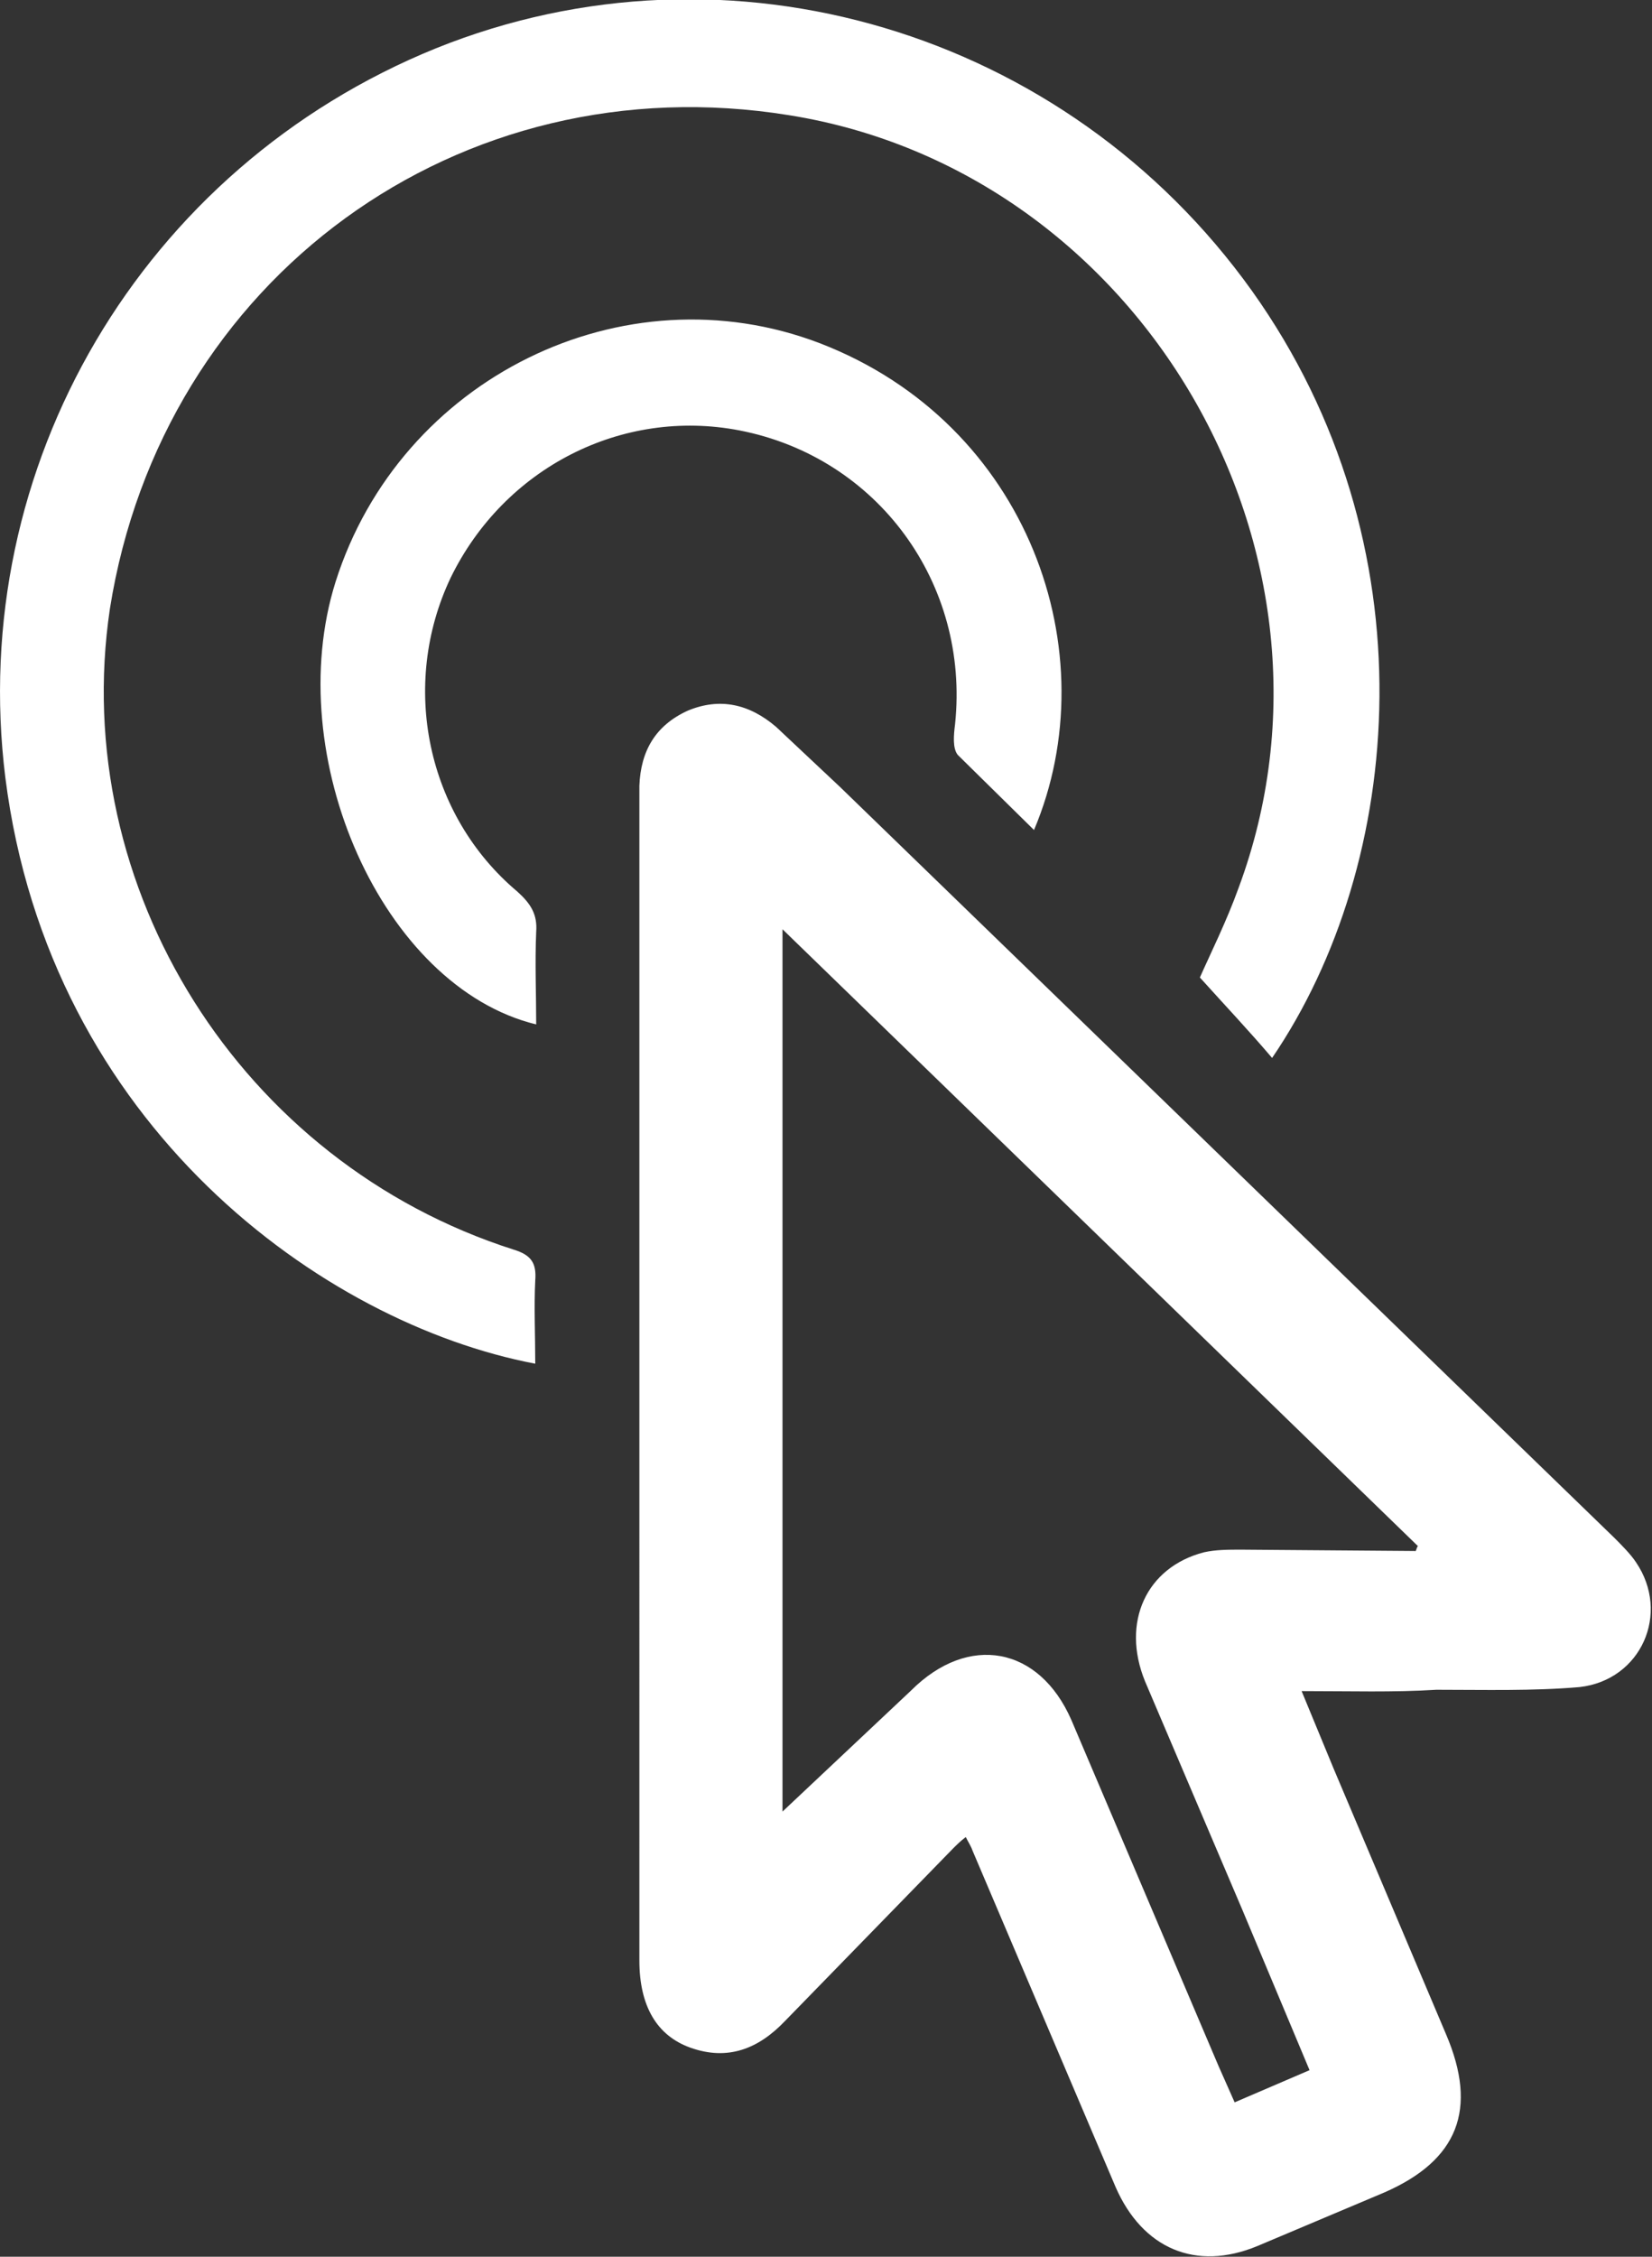 <svg xmlns="http://www.w3.org/2000/svg" width="82" height="112" fill="none"><rect width="100%" height="100%" fill="#333333" stroke="none"/><g clip-path="url(#A)" fill="#fff"><path d="M64.604 83.917l1.594 3.86 5.577 13.176c1.594 3.727.598 6.256-3.054 7.853l-6.308 2.662c-3.054 1.264-5.7.133-7.038-2.928L48.27 91.836c-.066-.2-.2-.4-.332-.665-.266.2-.465.4-.664.6l-8.3 8.52c-1.328 1.397-2.855 1.996-4.714 1.33-1.66-.6-2.523-2.064-2.523-4.326V38.997c.066-1.73.797-2.995 2.4-3.727 1.594-.665 3.054-.333 4.382.8l3.187 2.995L80.14 76.33c.398.4.797.8 1.062 1.198 1.726 2.53.266 5.856-2.8 6.2-2.324.2-4.714.133-7.105.133-2.125.133-4.25.066-6.706.066zm5.644-6.92c.066-.067.066-.2.133-.266l-31.54-30.613v43.788l6.374-6c2.855-2.86 6.374-2.196 7.968 1.464l7.304 17.17.797 1.797 3.718-1.597-3.32-7.92-4.847-11.38c-1.195-2.928.066-5.657 2.92-6.4.598-.133 1.195-.133 1.86-.133l8.632.067zm-43.688-9.32C16.068 65.682 2.457 55.9.266 38.597-1.66 23.158 7.038 8.318 21.645 2.395 36.186-3.46 52.918 1.53 62.147 14.44c8.964 12.577 7.57 28.416.996 38.065-1.13-1.33-2.324-2.595-3.585-3.993.53-1.198 1.328-2.795 1.926-4.46 6.175-16.637-4.847-35.537-22.3-38.332-16.4-2.662-31.14 8.12-33.73 24.5-2.058 13.842 6.507 27.484 20.052 31.8.863.266 1.13.666 1.062 1.53-.066 1.33 0 2.662 0 4.126zm24.765-26.485l-3.785-3.727c-.266-.333-.2-.998-.133-1.53.73-6.987-3.85-13.243-10.7-14.574-5.843-1.13-11.686 1.863-14.342 7.32-2.523 5.324-1.195 11.78 3.32 15.572.664.6.996 1.13.93 1.996-.066 1.53 0 3.06 0 4.592-7.636-1.863-12.682-13.3-9.96-21.96C19.853 18.766 30.94 13.3 40.7 17.036 51.06 21.03 55.043 32.4 51.325 41.193z"/></g><defs><clipPath id="A"><path fill="#fff" d="M0 0h82v112H0z"/></clipPath></defs></svg>